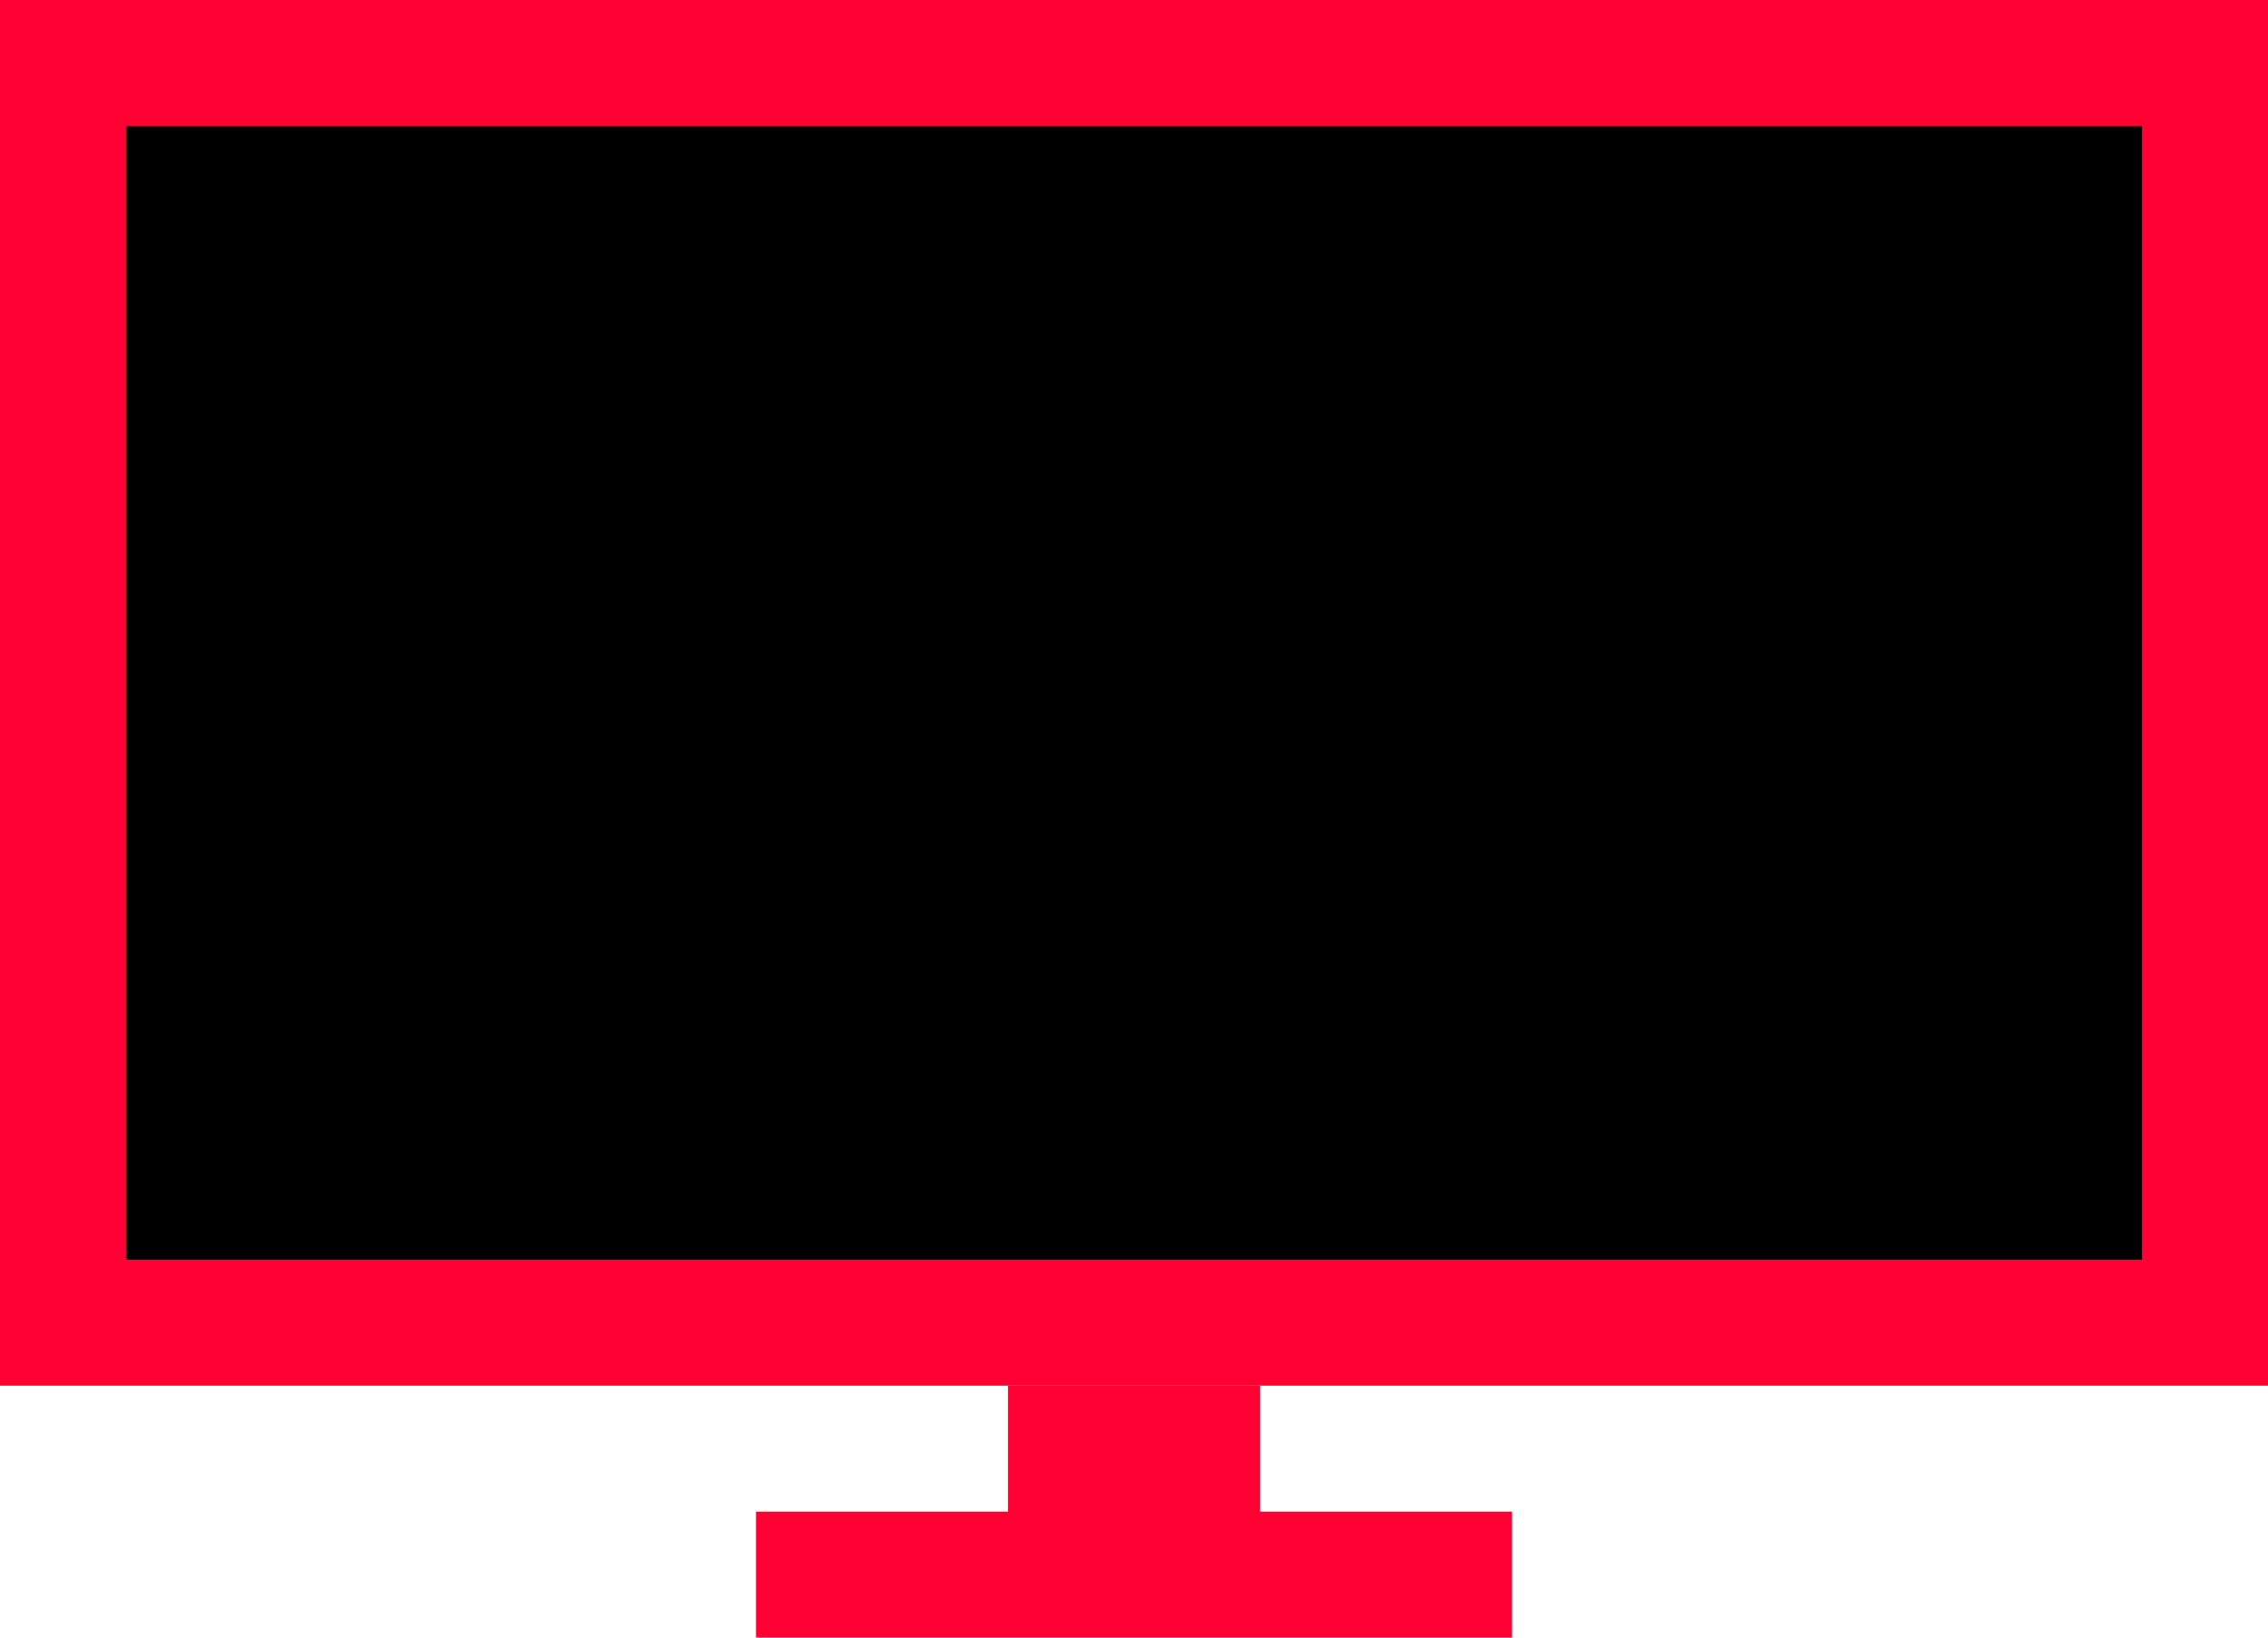 <svg xmlns="http://www.w3.org/2000/svg" fill="currentColor" viewBox="0 0 18 13"><path fill="#FF0032" d="M6 12h6v1H6zm2-1h2v1H8zM6.909 3.8 5.091 8h-.96L2.319 3.8h1.05l1.278 3 1.296-3h.966Zm2.976 3.3h-1.95l-.372.9h-.996L8.44 3.8h.96L11.277 8h-1.02l-.372-.9Zm-.306-.738-.666-1.608-.666 1.608H9.58ZM14.39 8l-.81-1.17h-.894V8h-.972V3.8h1.818c.372 0 .694.062.966.186.276.124.488.3.636.528.148.228.222.498.222.81 0 .312-.076.582-.228.81-.148.224-.36.396-.636.516L15.433 8h-1.044Zm-.018-2.676c0-.236-.076-.416-.228-.54-.152-.128-.374-.192-.666-.192h-.792v1.464h.792c.292 0 .514-.064.666-.192.152-.128.228-.308.228-.54Z"/><path stroke="#FF0032" d="M.5.5h17v10H.5z"/></svg>